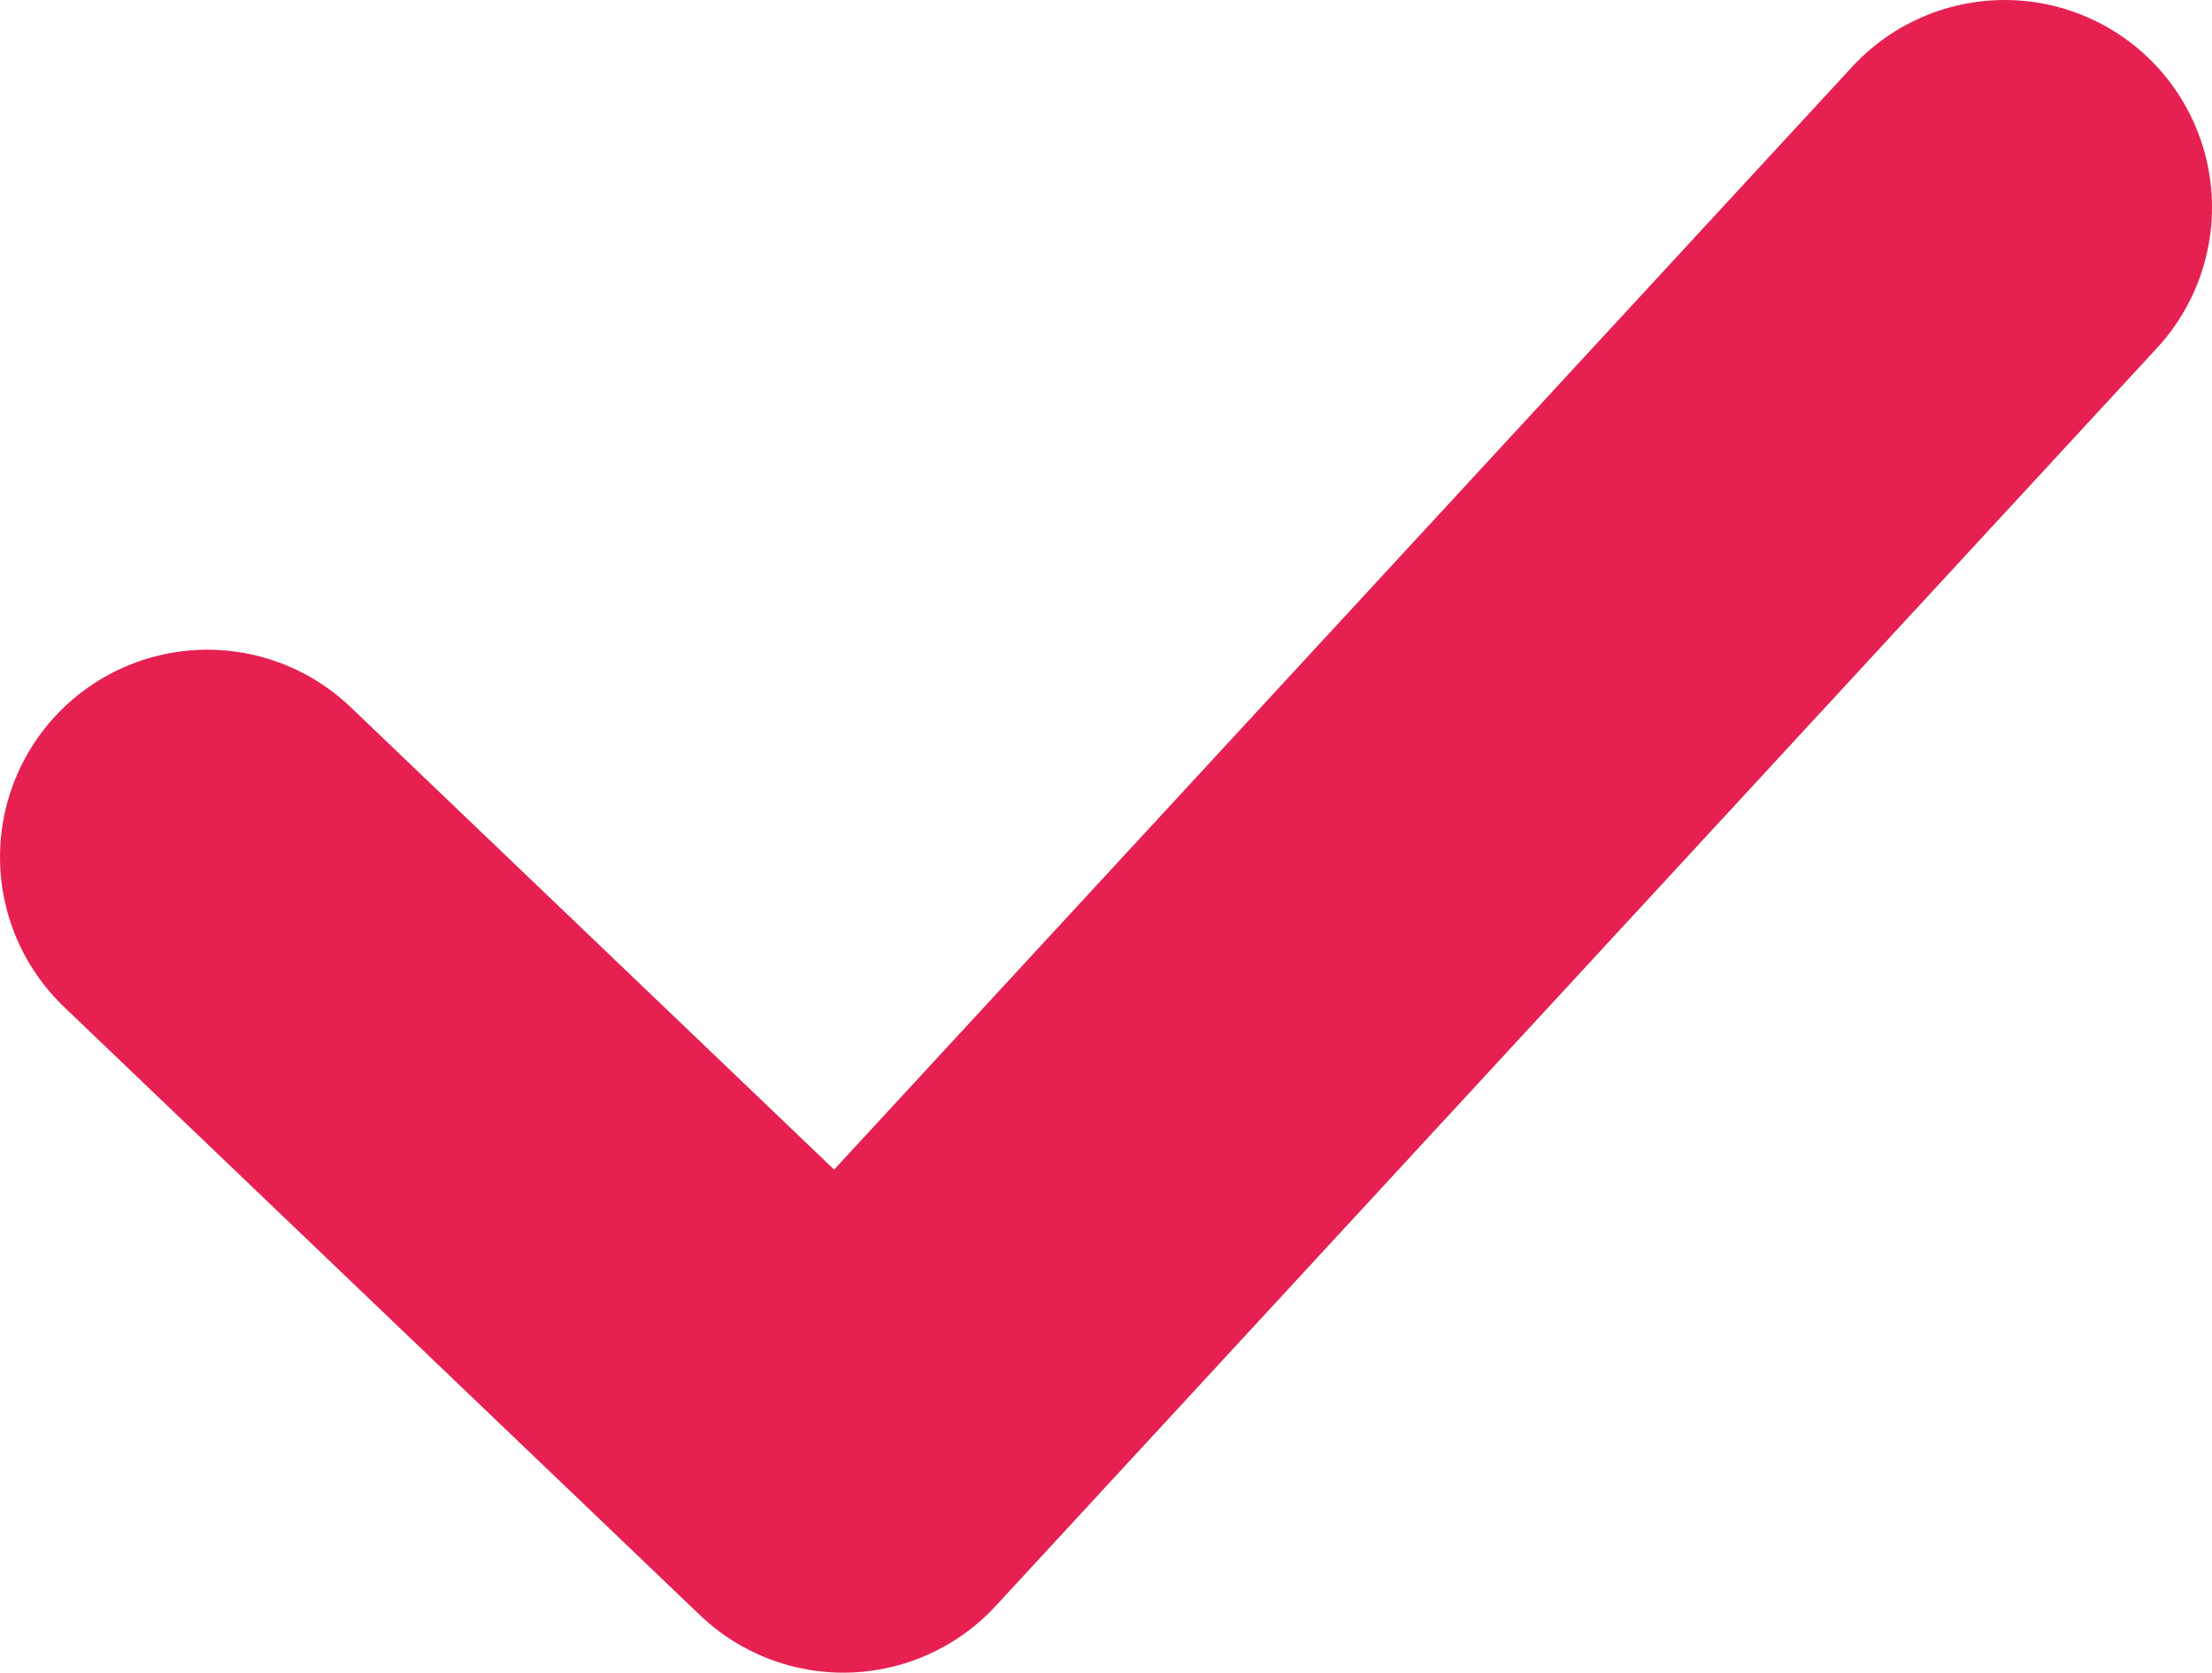 <?xml version="1.0" encoding="utf-8"?>
<!-- Generator: Adobe Illustrator 21.0.0, SVG Export Plug-In . SVG Version: 6.00 Build 0)  -->
<svg version="1.1" id="Vrstva_1" xmlns="http://www.w3.org/2000/svg" xmlns:xlink="http://www.w3.org/1999/xlink" x="0px" y="0px"
	 viewBox="0 0 16 12.1" style="enable-background:new 0 0 16 12.1;" xml:space="preserve">
<style type="text/css">
	.st0{fill:none;stroke:#E62152;stroke-width:3;stroke-linecap:round;stroke-linejoin:round;stroke-miterlimit:50;}
</style>
<g>
	<g transform="rotate(-270 7.5 3.5)">
		<path class="st0" d="M10.2,9.5l4.4-4.6L5.5-3.5l0,0"/>
	</g>
</g>
</svg>
